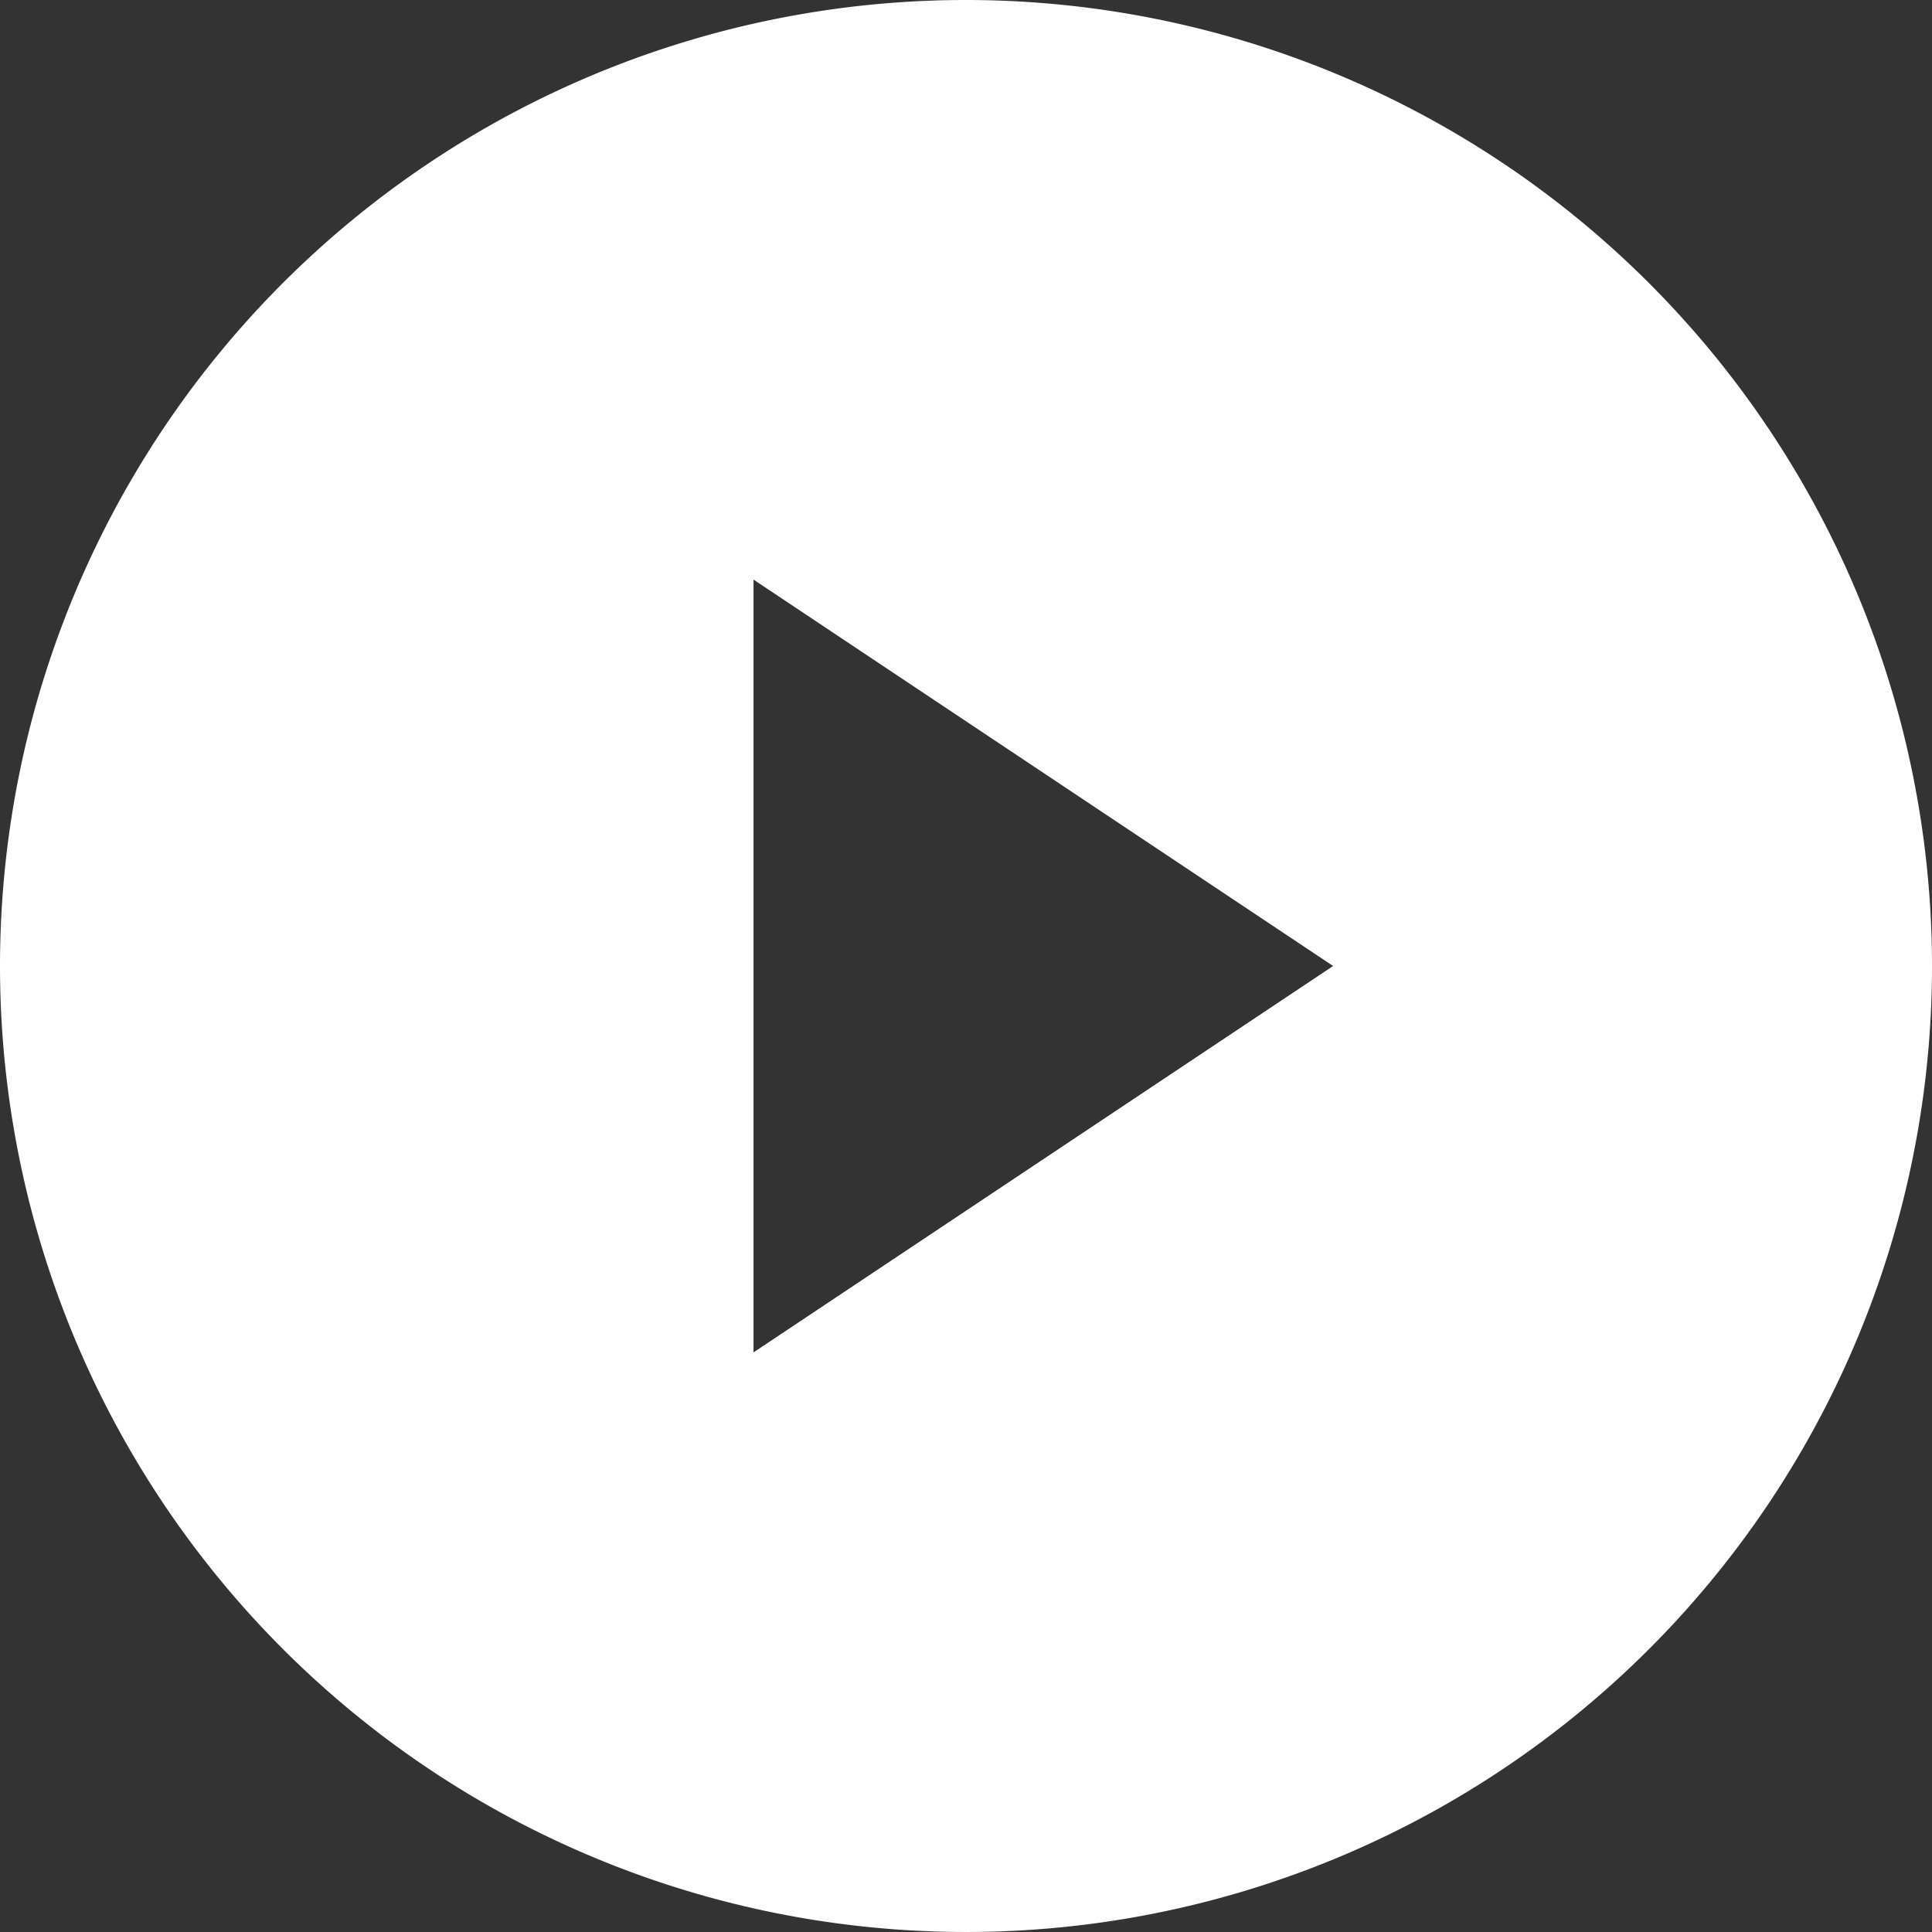 <?xml version="1.0" encoding="UTF-8"?>
<svg 
  xmlns="http://www.w3.org/2000/svg" 
  width="65" 
  height="65" 
  viewBox="0 0 264.587 264.587"
  role="img"
  aria-label="ICO Request Video"
>
  <rect x="0" y="0" width="264.587" height="264.587" fill="#333333" stroke="none"/>
  <title>ICO Request Video</title>
  <path 
    fill="#fff" 
    id="noun-video-103622" 
    d="M132.293,0A132.293,132.293,0,1,0,264.587,132.293,132.342,132.342,0,0,0,132.293,0Zm-29.1,185.211V79.376l79.376,52.917Z">
  </path>
</svg>
